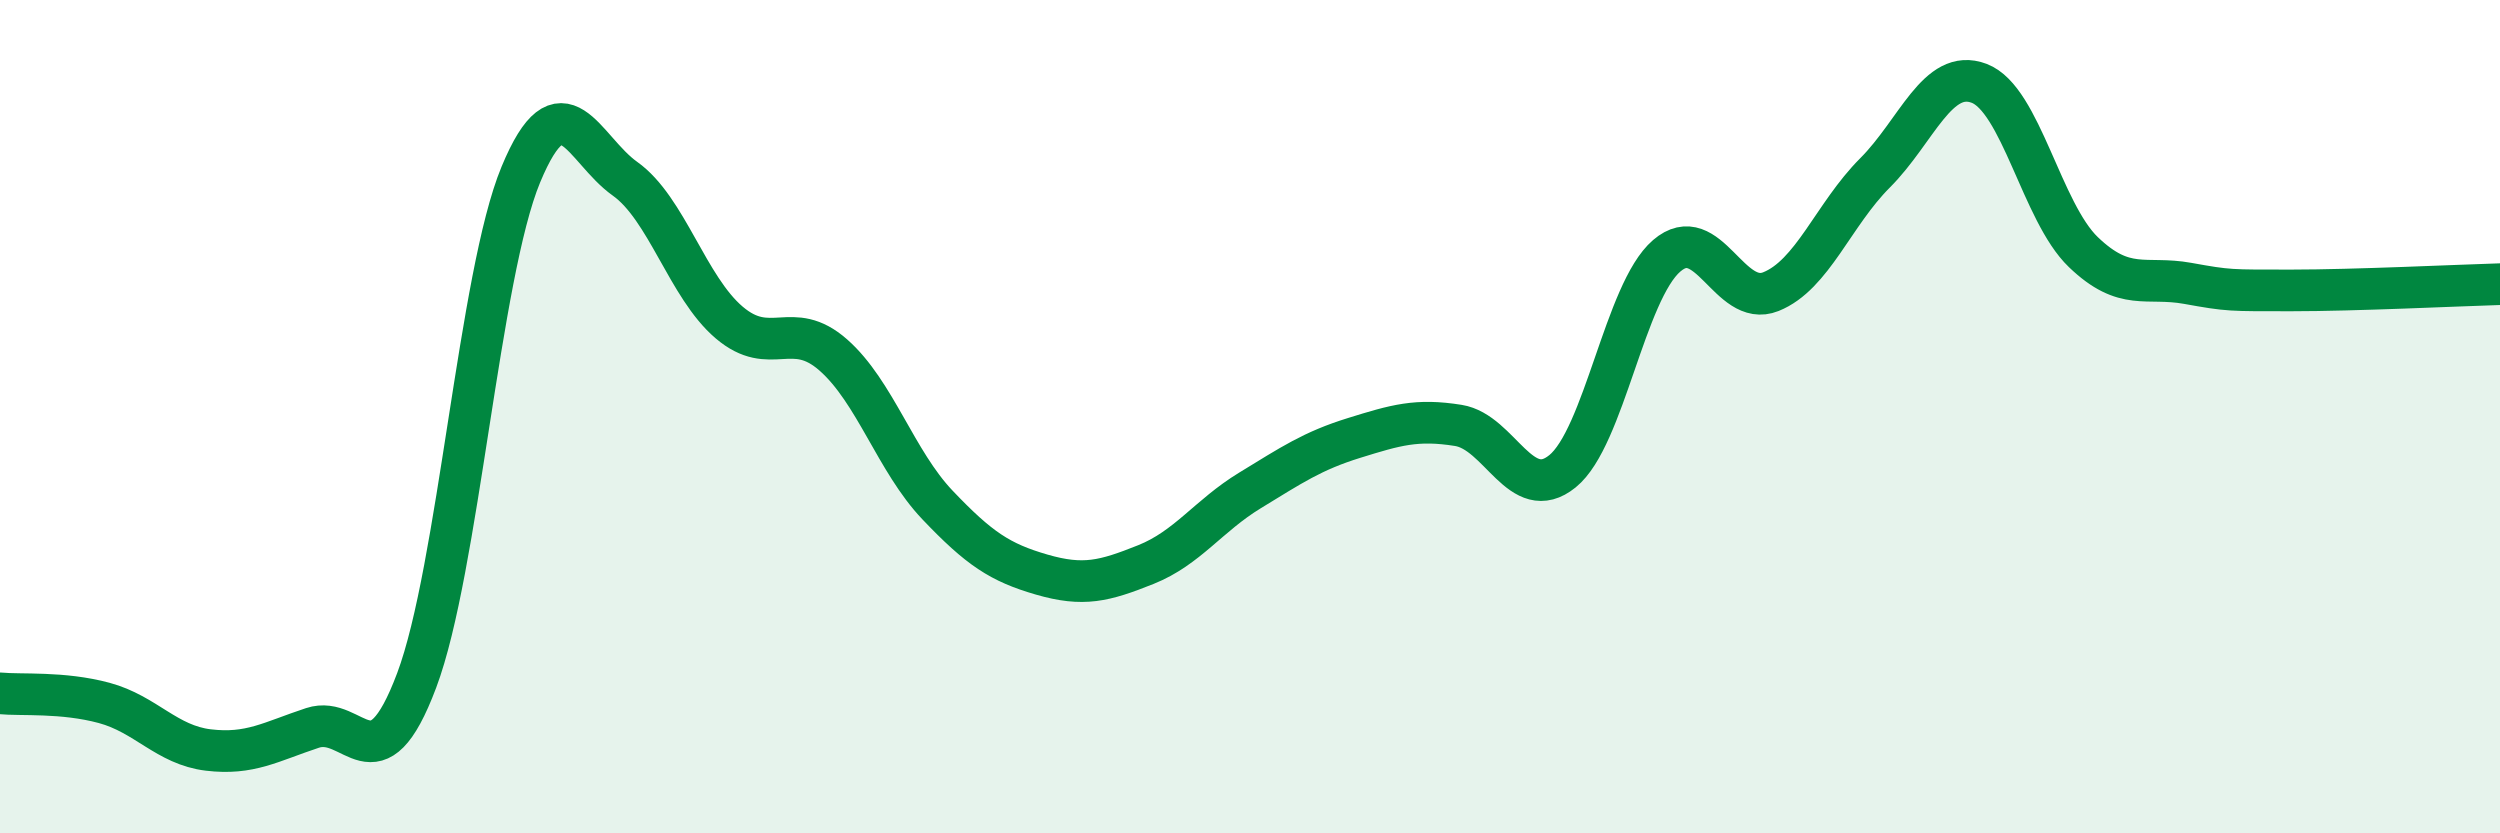 
    <svg width="60" height="20" viewBox="0 0 60 20" xmlns="http://www.w3.org/2000/svg">
      <path
        d="M 0,16.64 C 0.5,16.69 1.5,16.6 2.5,16.87 C 3.5,17.14 4,17.88 5,18 C 6,18.12 6.5,17.8 7.5,17.47 C 8.5,17.14 9,18.99 10,16.33 C 11,13.67 11.5,6.6 12.5,4.19 C 13.5,1.78 14,3.58 15,4.29 C 16,5 16.5,6.89 17.5,7.74 C 18.5,8.59 19,7.64 20,8.52 C 21,9.4 21.5,11.07 22.5,12.12 C 23.5,13.17 24,13.5 25,13.79 C 26,14.08 26.5,13.95 27.5,13.55 C 28.5,13.15 29,12.38 30,11.77 C 31,11.16 31.5,10.82 32.5,10.51 C 33.5,10.2 34,10.05 35,10.21 C 36,10.37 36.5,12.12 37.5,11.31 C 38.5,10.5 39,7 40,6.14 C 41,5.28 41.5,7.4 42.5,7 C 43.5,6.6 44,5.15 45,4.15 C 46,3.15 46.5,1.62 47.5,2 C 48.5,2.38 49,5.09 50,6.05 C 51,7.01 51.5,6.62 52.5,6.8 C 53.5,6.98 53.5,6.97 55,6.97 C 56.5,6.97 59,6.85 60,6.82L60 20L0 20Z"
        fill="#008740"
        opacity="0.1"
        stroke-linecap="round"
        stroke-linejoin="round"
      />
      <path
        d="M 0,16.64 C 0.5,16.69 1.5,16.6 2.5,16.87 C 3.5,17.14 4,17.88 5,18 C 6,18.12 6.5,17.8 7.5,17.47 C 8.5,17.14 9,18.99 10,16.33 C 11,13.67 11.5,6.6 12.5,4.19 C 13.5,1.78 14,3.58 15,4.29 C 16,5 16.5,6.89 17.5,7.74 C 18.5,8.59 19,7.64 20,8.52 C 21,9.4 21.5,11.07 22.5,12.12 C 23.5,13.17 24,13.5 25,13.79 C 26,14.08 26.5,13.95 27.5,13.55 C 28.5,13.15 29,12.38 30,11.77 C 31,11.16 31.5,10.82 32.5,10.51 C 33.5,10.2 34,10.05 35,10.21 C 36,10.37 36.5,12.12 37.5,11.31 C 38.5,10.5 39,7 40,6.14 C 41,5.28 41.5,7.4 42.5,7 C 43.5,6.6 44,5.15 45,4.15 C 46,3.15 46.5,1.62 47.5,2 C 48.5,2.38 49,5.09 50,6.05 C 51,7.01 51.5,6.62 52.5,6.8 C 53.5,6.98 53.5,6.97 55,6.97 C 56.5,6.97 59,6.85 60,6.82"
        stroke="#008740"
        stroke-width="1"
        fill="none"
        stroke-linecap="round"
        stroke-linejoin="round"
      />
    </svg>
  